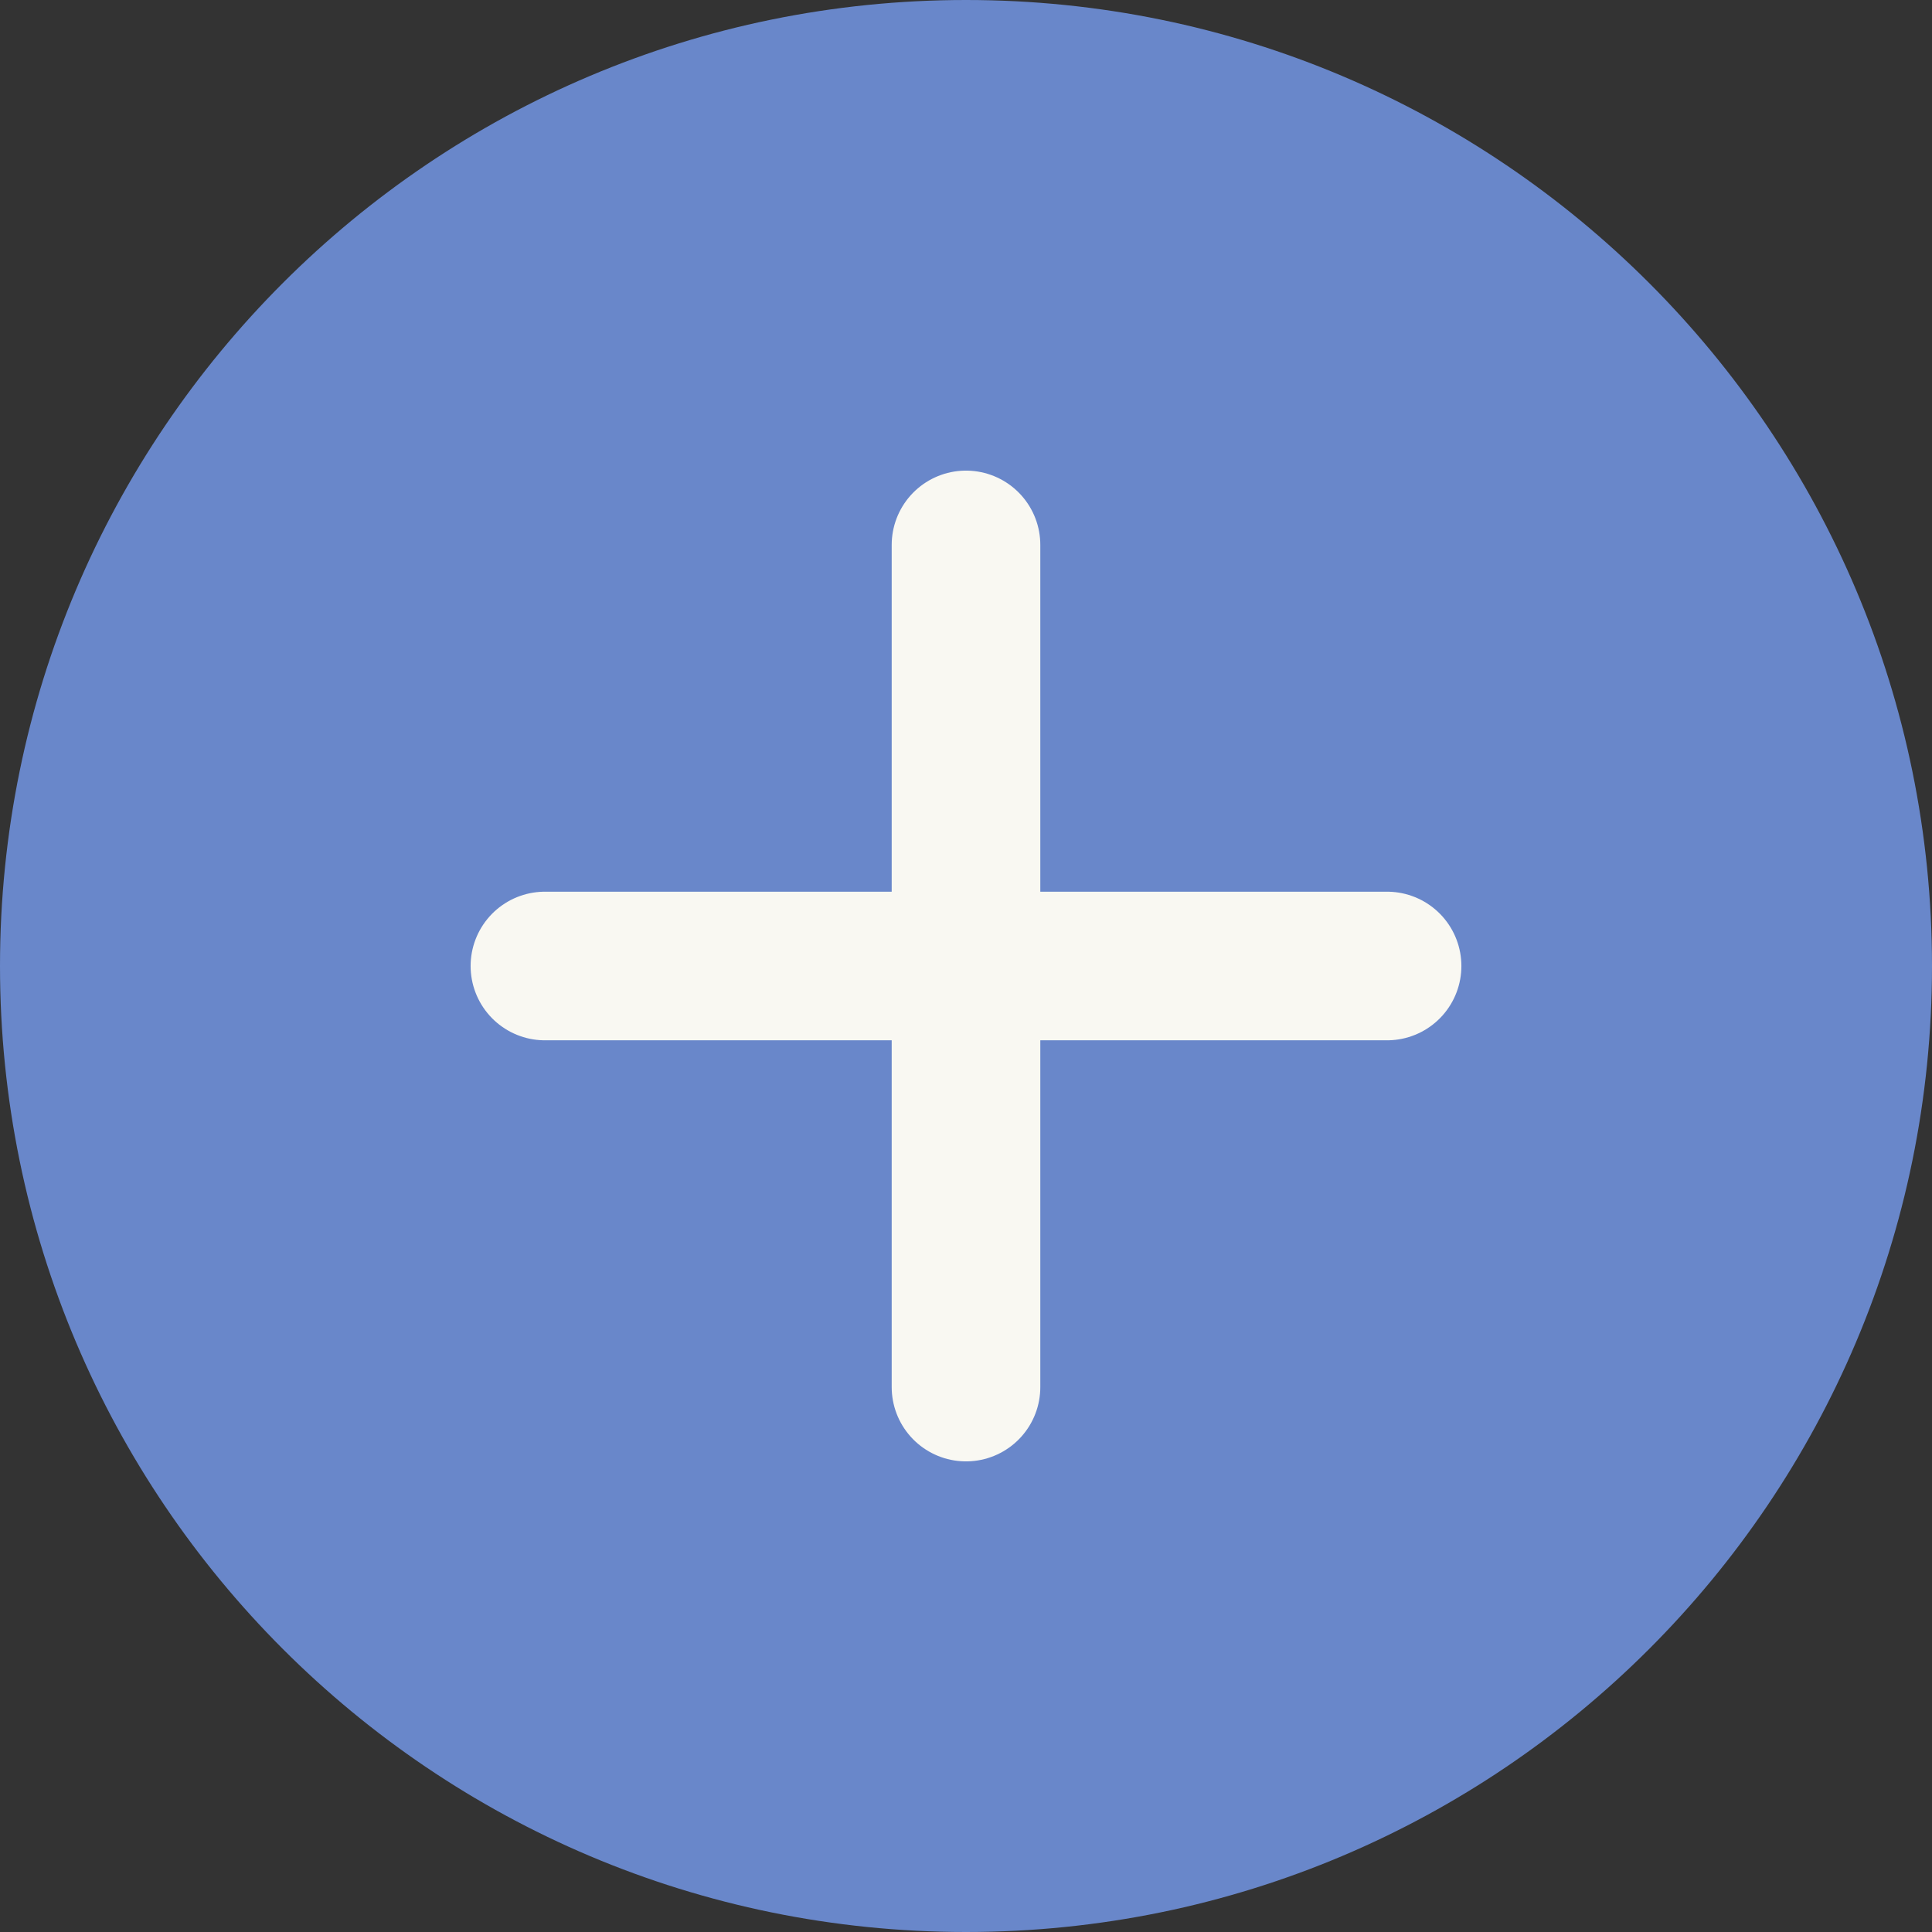 <svg width="39" height="39" viewBox="0 0 39 39" fill="none" xmlns="http://www.w3.org/2000/svg">
<rect x="0" y="0" width="39" height="39" fill="#333333" stroke="none"/>
<path fill-rule="evenodd" clip-rule="evenodd" d="M19.5 39C30.27 39 39 30.27 39 19.5C39 8.73 30.27 0 19.5 0C8.73 0 0 8.73 0 19.5C0 30.27 8.73 39 19.5 39Z" fill="#6987CA"/>
<path d="M28 19.5H11" stroke="#F9F8F2" stroke-width="3" stroke-linecap="round"/>
<path d="M19.5 28L19.5 11" stroke="#F9F8F2" stroke-width="3" stroke-linecap="round"/>
</svg>
